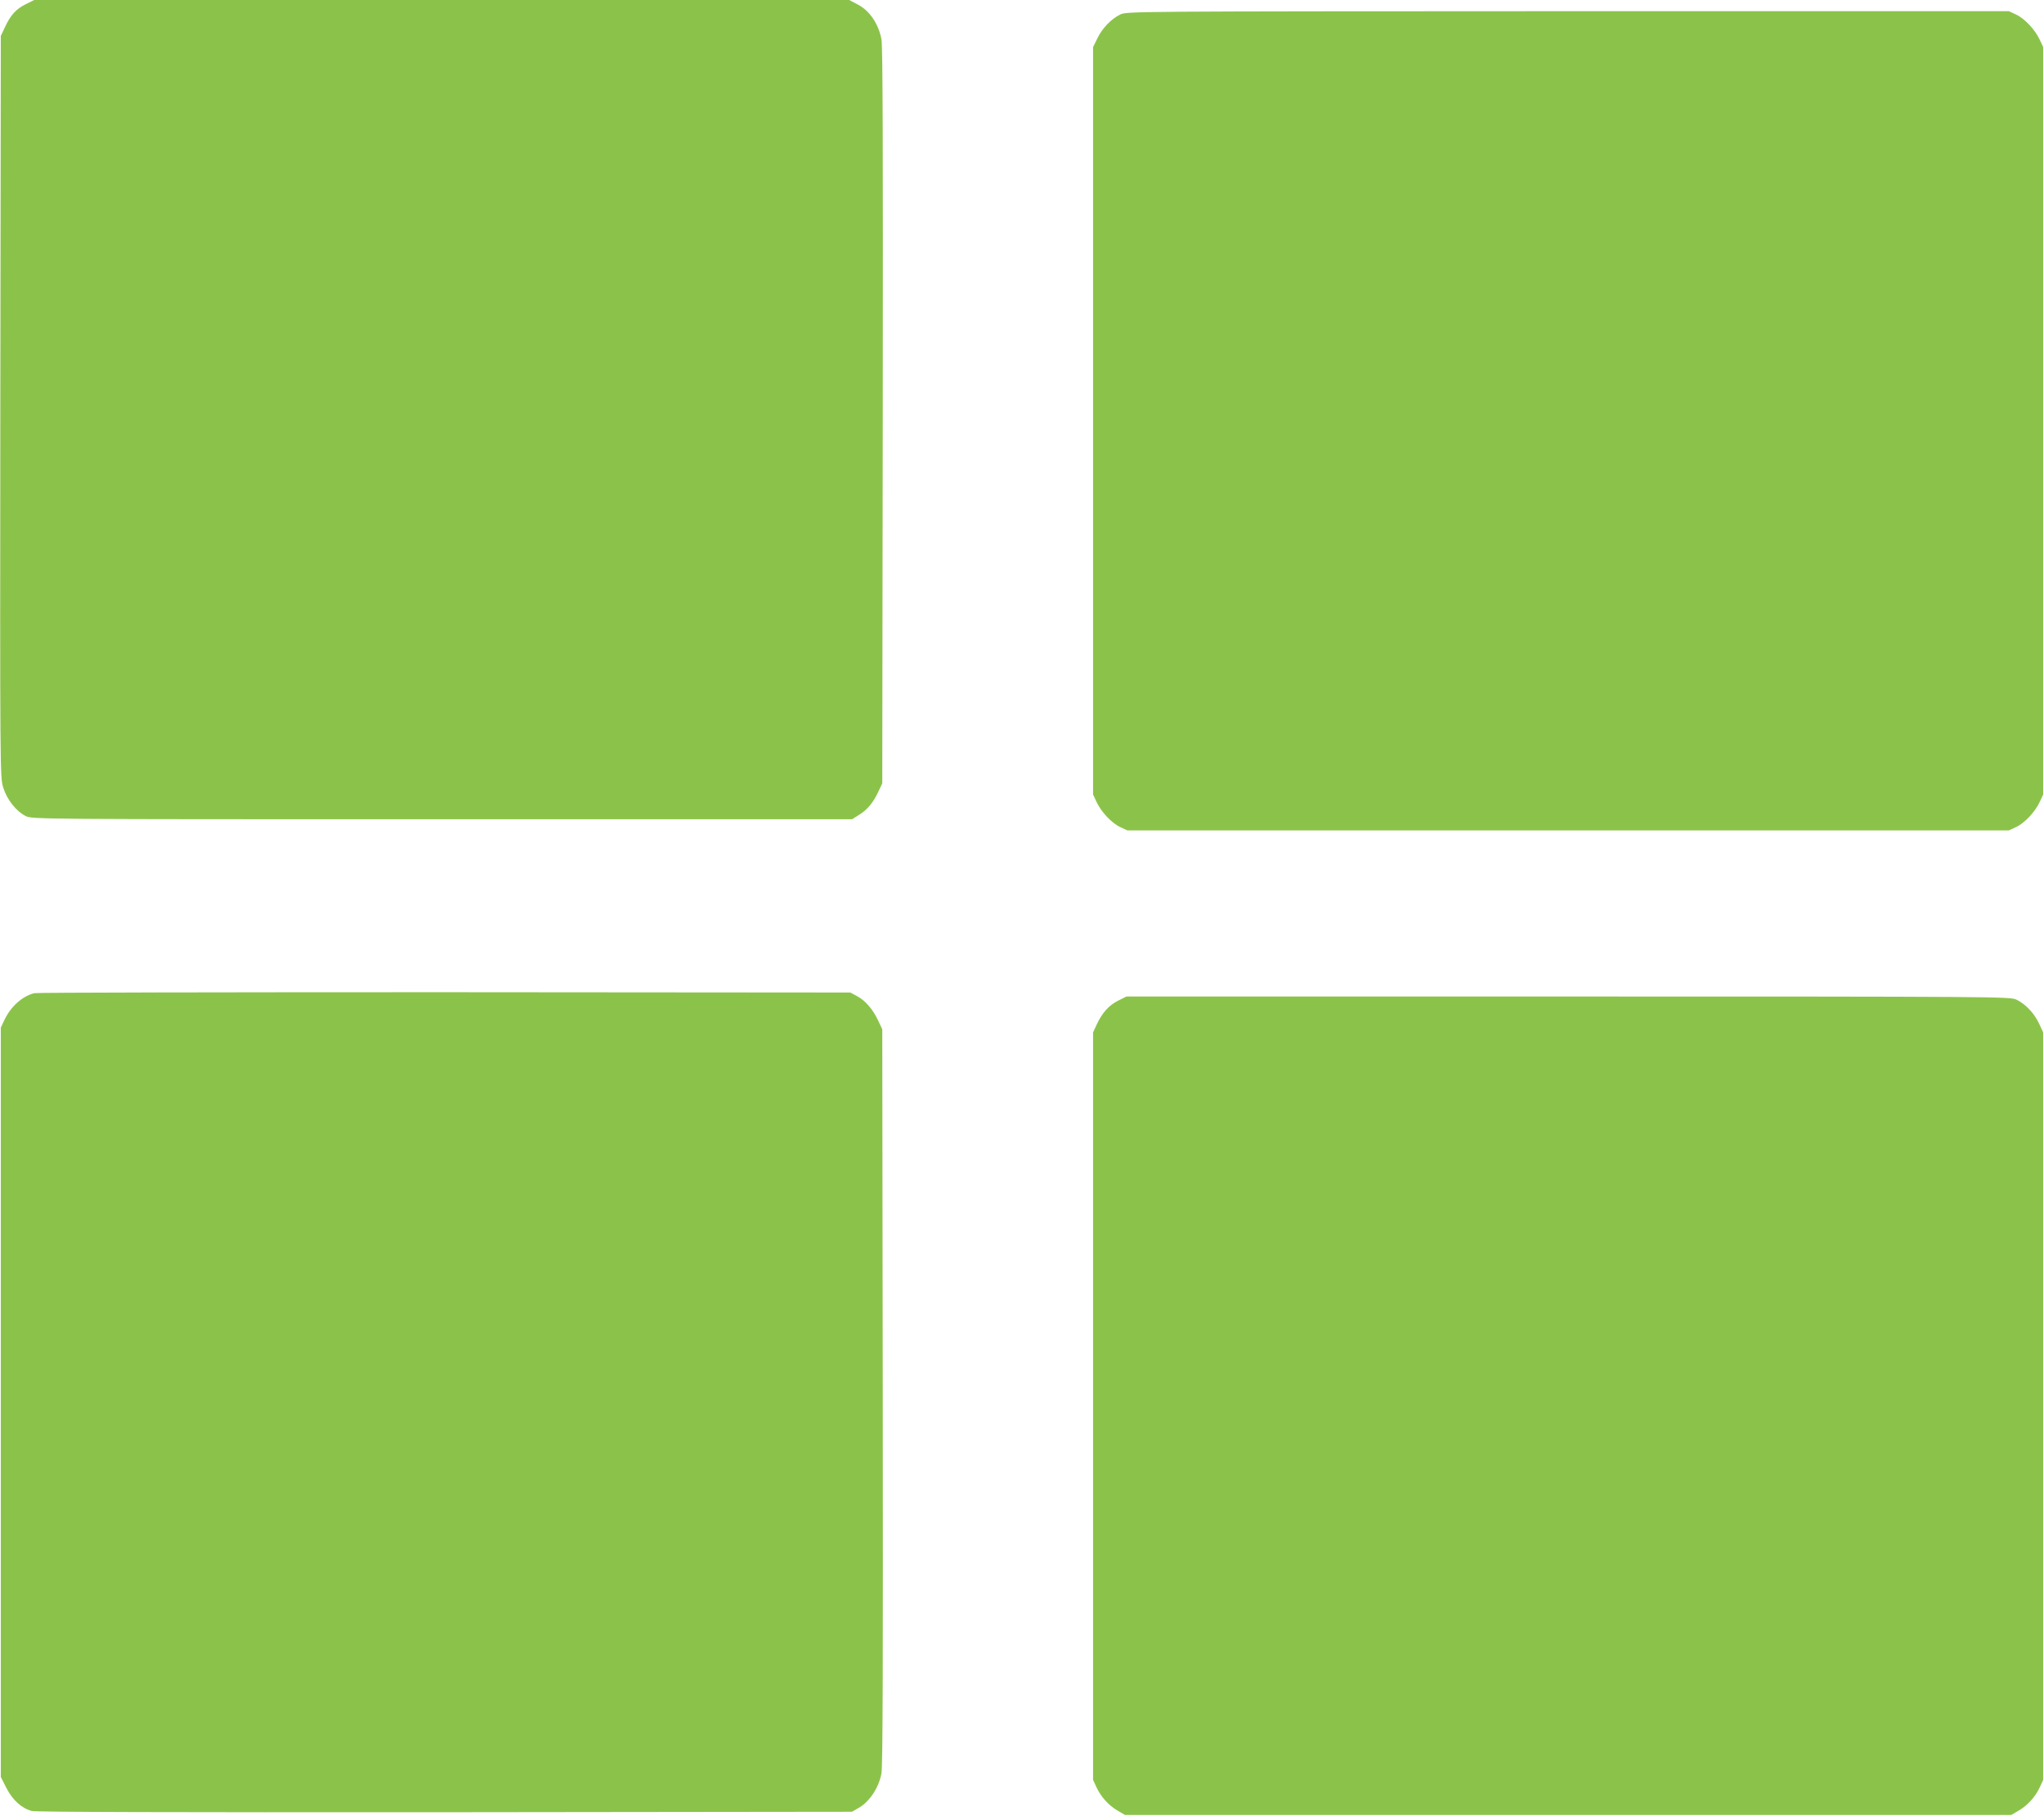 <?xml version="1.0" standalone="no"?>
<!DOCTYPE svg PUBLIC "-//W3C//DTD SVG 20010904//EN"
 "http://www.w3.org/TR/2001/REC-SVG-20010904/DTD/svg10.dtd">
<svg version="1.0" xmlns="http://www.w3.org/2000/svg"
 width="1280pt" height="1137pt" viewBox="0 0 1280 1137"
 preserveAspectRatio="xMidYMid meet">
<g transform="translate(0,1137) scale(0.1,-0.1)"
fill="#8bc34a" stroke="none">
<path d="M162 11344 c-61 -30 -96 -68 -131 -144 l-26 -55 -3 -2320 c-2 -2293
-2 -2321 18 -2386 23 -75 80 -148 141 -179 38 -20 76 -20 2607 -20 l2568 0 46
29 c52 33 88 77 120 147 l23 49 3 2295 c2 1714 0 2312 -8 2363 -17 95 -74 181
-149 219 l-53 28 -2552 0 -2552 0 -52 -26z"/>
<path d="M7015 11279 c-57 -28 -112 -85 -143 -149 l-27 -55 0 -2340 0 -2340
22 -47 c29 -62 94 -132 148 -157 l45 -21 2760 0 2760 0 45 21 c54 25 119 95
148 157 l22 47 0 2340 0 2340 -22 47 c-29 62 -94 132 -148 157 l-45 21 -2762
0 c-2737 -1 -2763 -1 -2803 -21z"/>
<path d="M215 5151 c-76 -19 -148 -84 -188 -169 l-22 -47 0 -2346 0 -2346 35
-69 c39 -76 95 -127 159 -144 26 -7 854 -9 2587 -8 l2549 3 47 27 c66 40 123
127 138 215 8 51 10 657 8 2363 l-3 2295 -26 55 c-33 70 -80 125 -133 153
l-41 22 -2540 2 c-1397 0 -2553 -2 -2570 -6z"/>
<path d="M7002 5104 c-57 -28 -101 -77 -135 -151 l-22 -48 0 -2340 0 -2340 21
-46 c28 -60 76 -114 133 -147 l46 -27 2775 0 2775 0 46 27 c57 33 105 87 133
147 l21 46 0 2340 0 2340 -26 56 c-31 66 -87 124 -143 150 -40 18 -131 19
-2807 19 l-2765 0 -52 -26z"/>
</g>
</svg>
